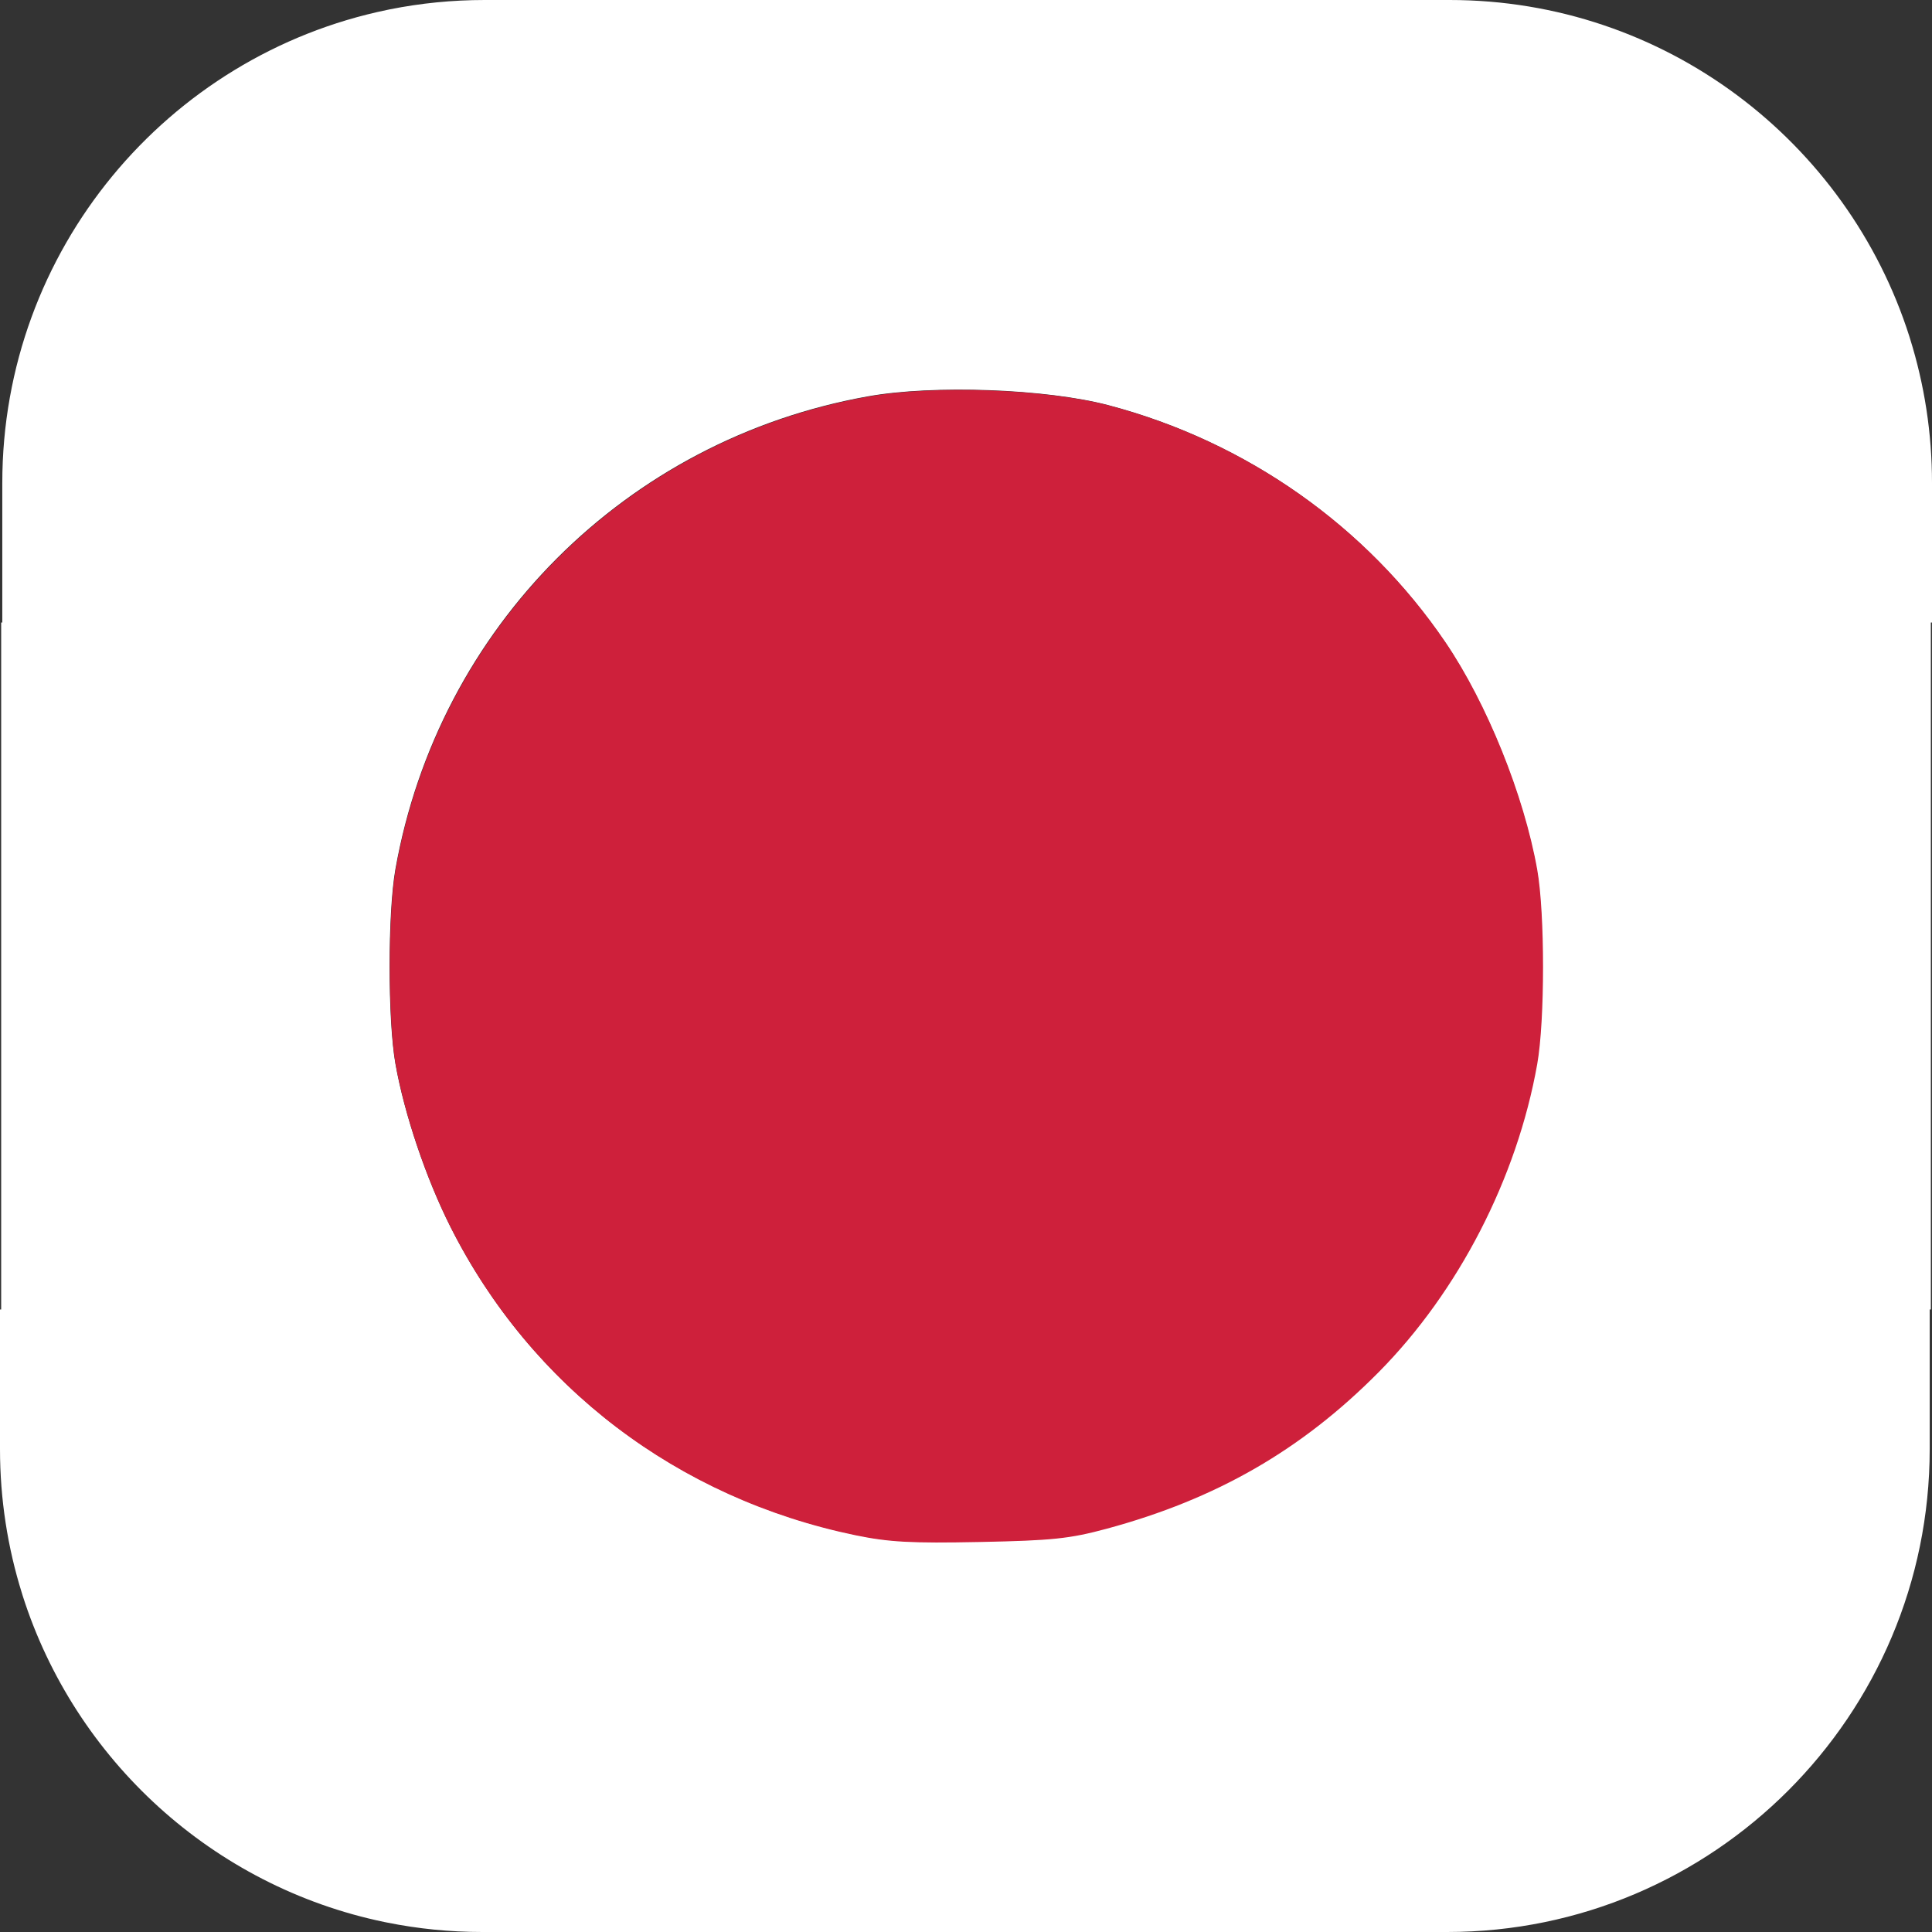 <svg width="53" height="53" viewBox="0 0 53 53" fill="none" xmlns="http://www.w3.org/2000/svg">
<rect x="0" y="0" width="53" height="53" fill="#333333" stroke="none"/>
<path fill-rule="evenodd" clip-rule="evenodd" d="M39.766 0C45.671 0 50.679 3.881 52.38 9.232L52.398 9.292C52.789 10.542 53 11.871 53 13.25V17.078H52.968V35.922H52.937V39.75C52.937 47.062 47.007 52.999 39.703 53H13.234C12.338 53 11.462 52.911 10.615 52.74L10.544 52.726C5.846 51.753 2.056 48.284 0.62 43.768L0.602 43.708C0.211 42.458 0 41.129 0 39.75V35.922H0.032V17.078H0.063V13.25C0.063 6.857 4.595 1.516 10.615 0.273L10.696 0.256C11.537 0.088 12.407 0 13.297 0H39.766ZM23.457 42.099C18.58 41.09 14.561 38.032 12.354 33.649C11.685 32.321 11.092 30.565 10.847 29.181C10.634 27.983 10.634 25.041 10.847 23.843C12.025 17.209 17.172 12.058 23.806 10.873C25.608 10.55 28.698 10.664 30.41 11.116C34.185 12.112 37.481 14.432 39.641 17.614C40.776 19.287 41.791 21.802 42.154 23.843C42.366 25.041 42.366 27.983 42.154 29.181C41.599 32.304 39.996 35.417 37.805 37.628C35.687 39.765 33.353 41.108 30.348 41.92C29.329 42.196 28.857 42.245 26.872 42.285C24.983 42.323 24.378 42.29 23.457 42.099Z" fill="white"/>
<path fill-rule="evenodd" clip-rule="evenodd" d="M23.467 42.116C18.589 41.106 14.569 38.047 12.362 33.663C11.692 32.334 11.1 30.578 10.853 29.194C10.641 27.996 10.641 25.053 10.853 23.855C12.033 17.219 17.181 12.066 23.817 10.881C25.62 10.558 28.71 10.672 30.423 11.124C34.198 12.12 37.496 14.44 39.656 17.623C40.792 19.297 41.807 21.813 42.17 23.855C42.383 25.053 42.383 27.996 42.17 29.194C41.614 32.318 40.011 35.431 37.82 37.643C35.702 39.781 33.366 41.124 30.361 41.937C29.341 42.212 28.869 42.261 26.884 42.301C24.994 42.339 24.389 42.306 23.467 42.116Z" fill="#CE203B"/>
</svg>
